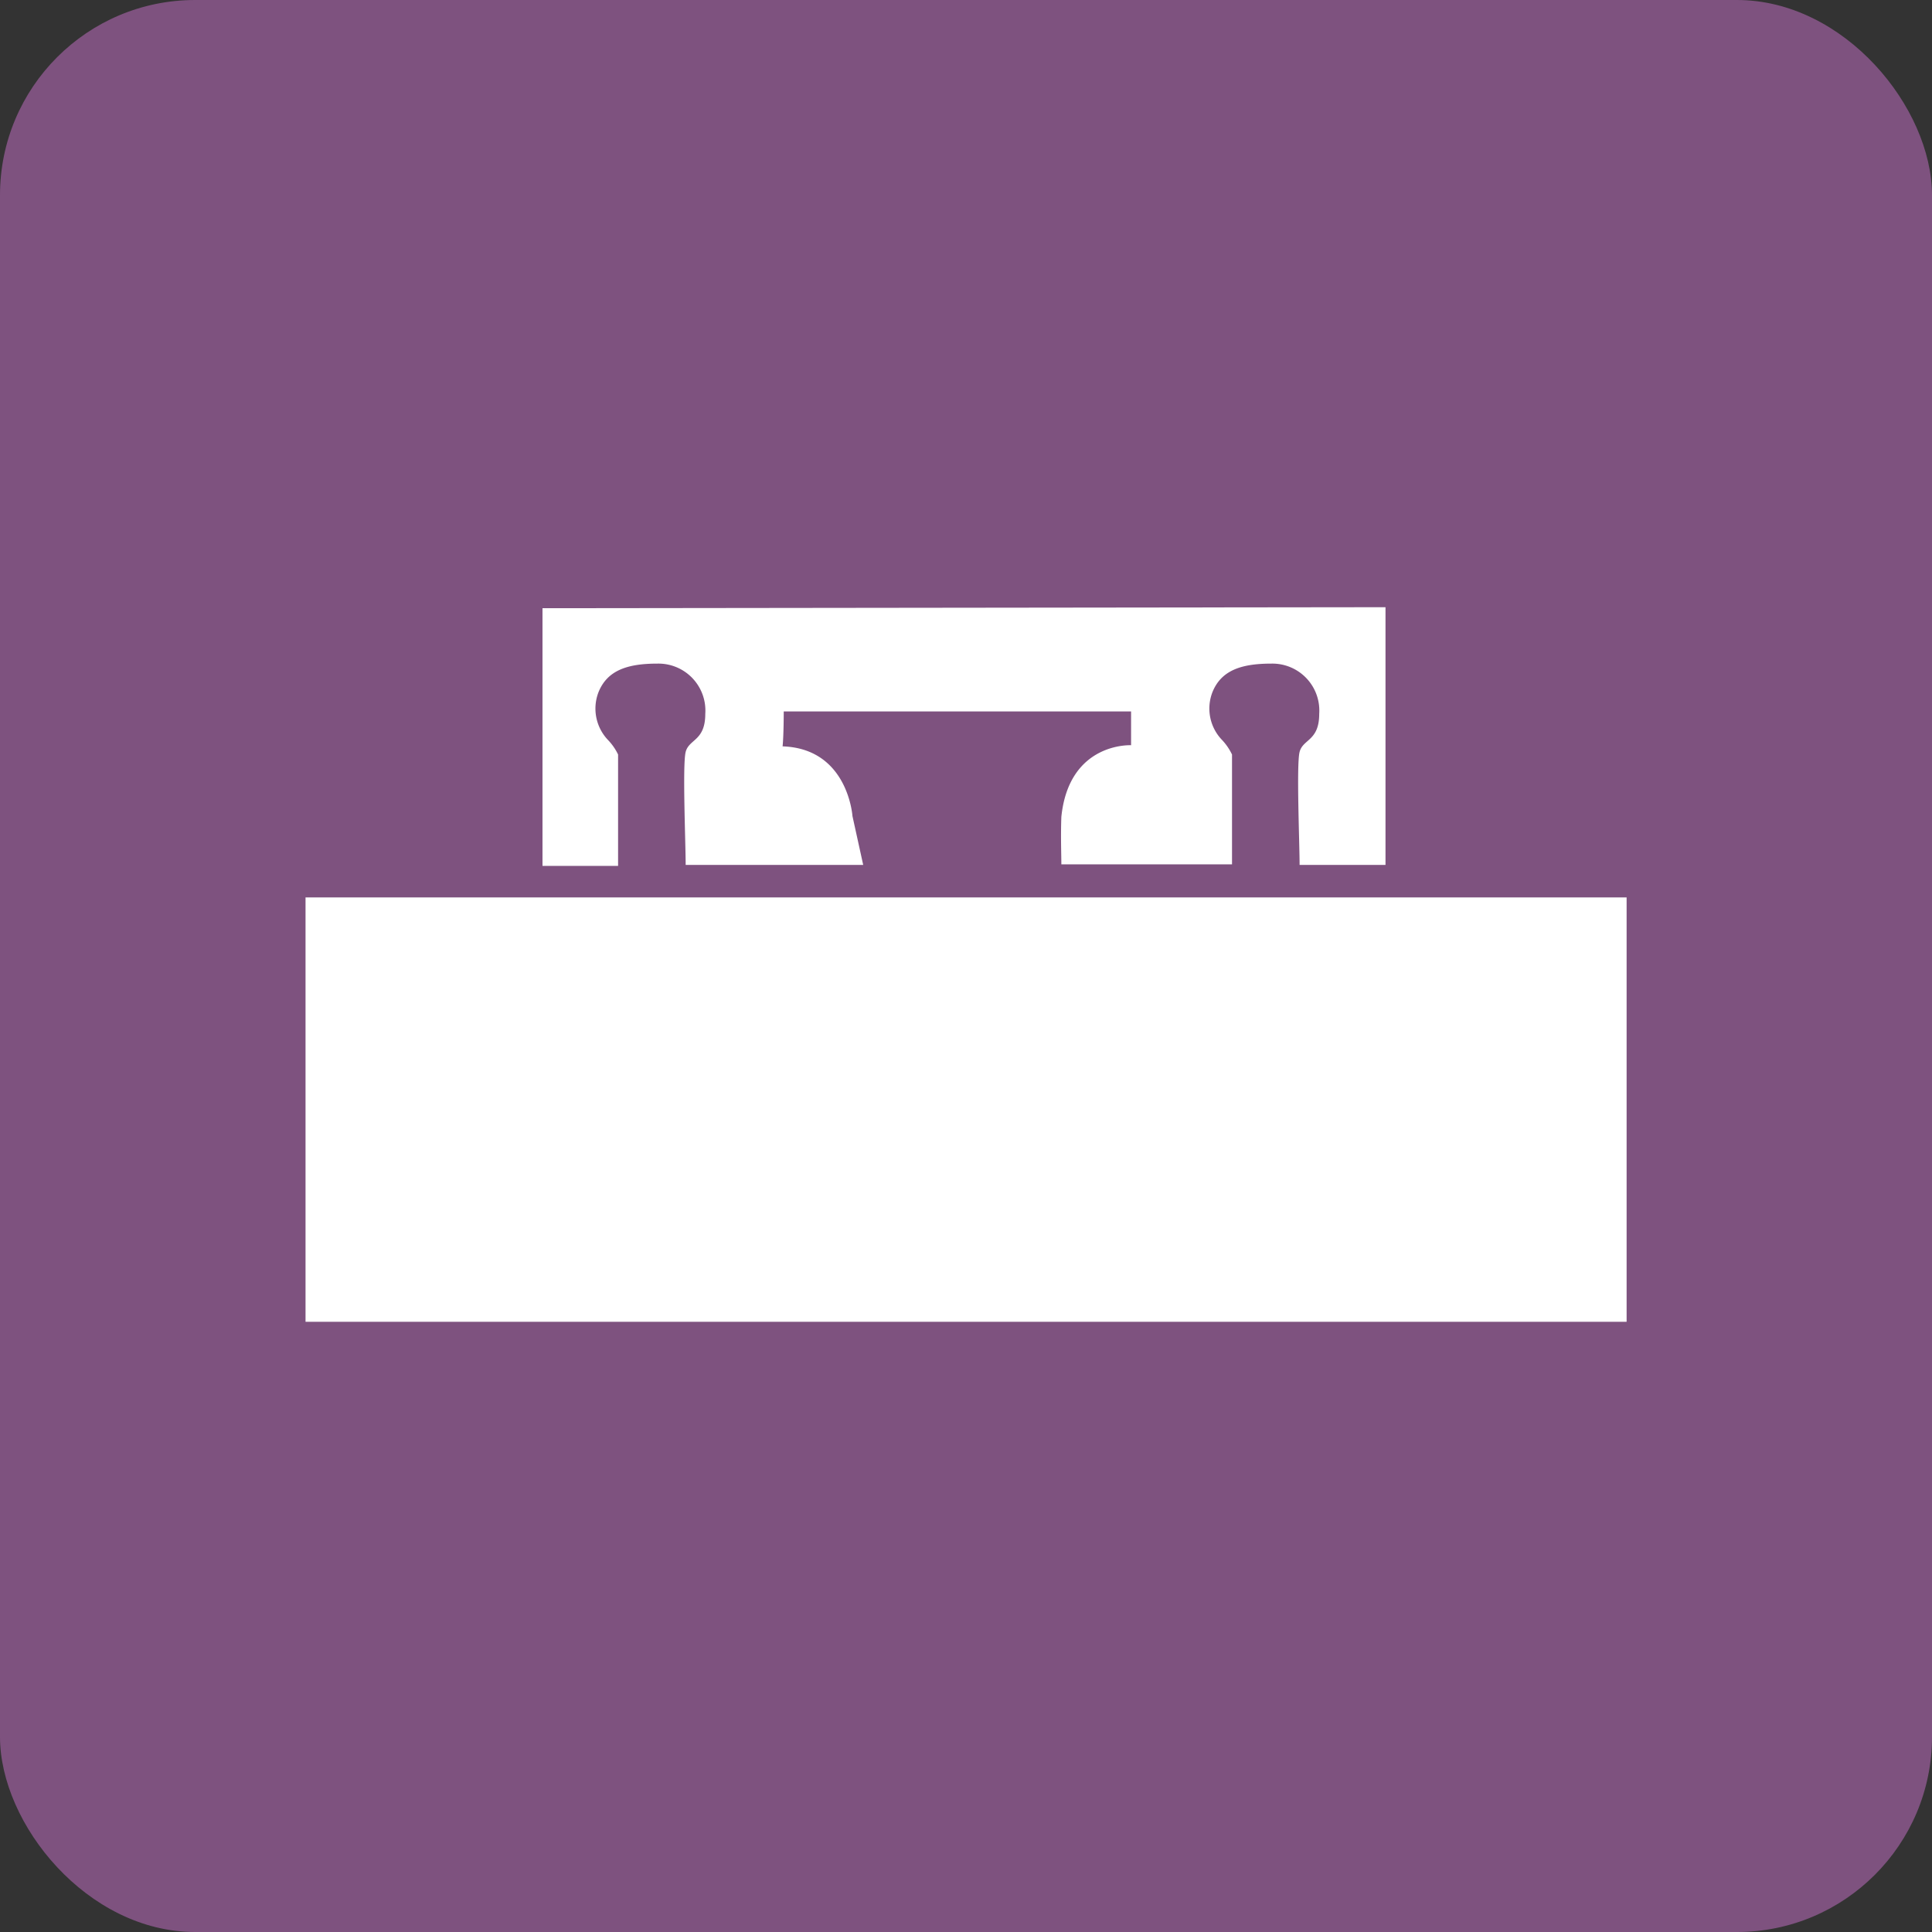<svg id="himawari" xmlns="http://www.w3.org/2000/svg" width="134.94" height="134.94" viewBox="0 0 134.94 134.94"><rect x="0" y="0" width="134.94" height="134.94" fill="#333333" stroke="none"/><defs><style>.cls-1{fill:#7e527f;}.cls-2{fill:#fff;}</style></defs><rect class="cls-1" width="134.94" height="134.94" rx="13.63"/><rect class="cls-2" x="21.34" y="62.68" width="92.27" height="29.64"/><path class="cls-2" d="M37.89,42.48v18h5.28V52.7a3.88,3.88,0,0,0-.69-1,3.18,3.18,0,0,1-.68-3.35c.61-1.52,2-2,4.11-2a3.28,3.28,0,0,1,3.35,3.51c0,1.9-1.14,1.75-1.37,2.66s0,6.35,0,7.89H60.29L59.54,57s-.31-4.72-4.88-4.87c.08-.76.08-2.44.08-2.44H79v2.36s-4.33-.23-4.87,5c-.05,1.41,0,2.64,0,3.32H86.05V52.7a4,4,0,0,0-.68-1,3.16,3.16,0,0,1-.69-3.35c.61-1.52,2-2,4.11-2a3.28,3.28,0,0,1,3.35,3.51c0,1.9-1.14,1.75-1.37,2.66s0,6.35,0,7.89h6v-18Z"/></svg>